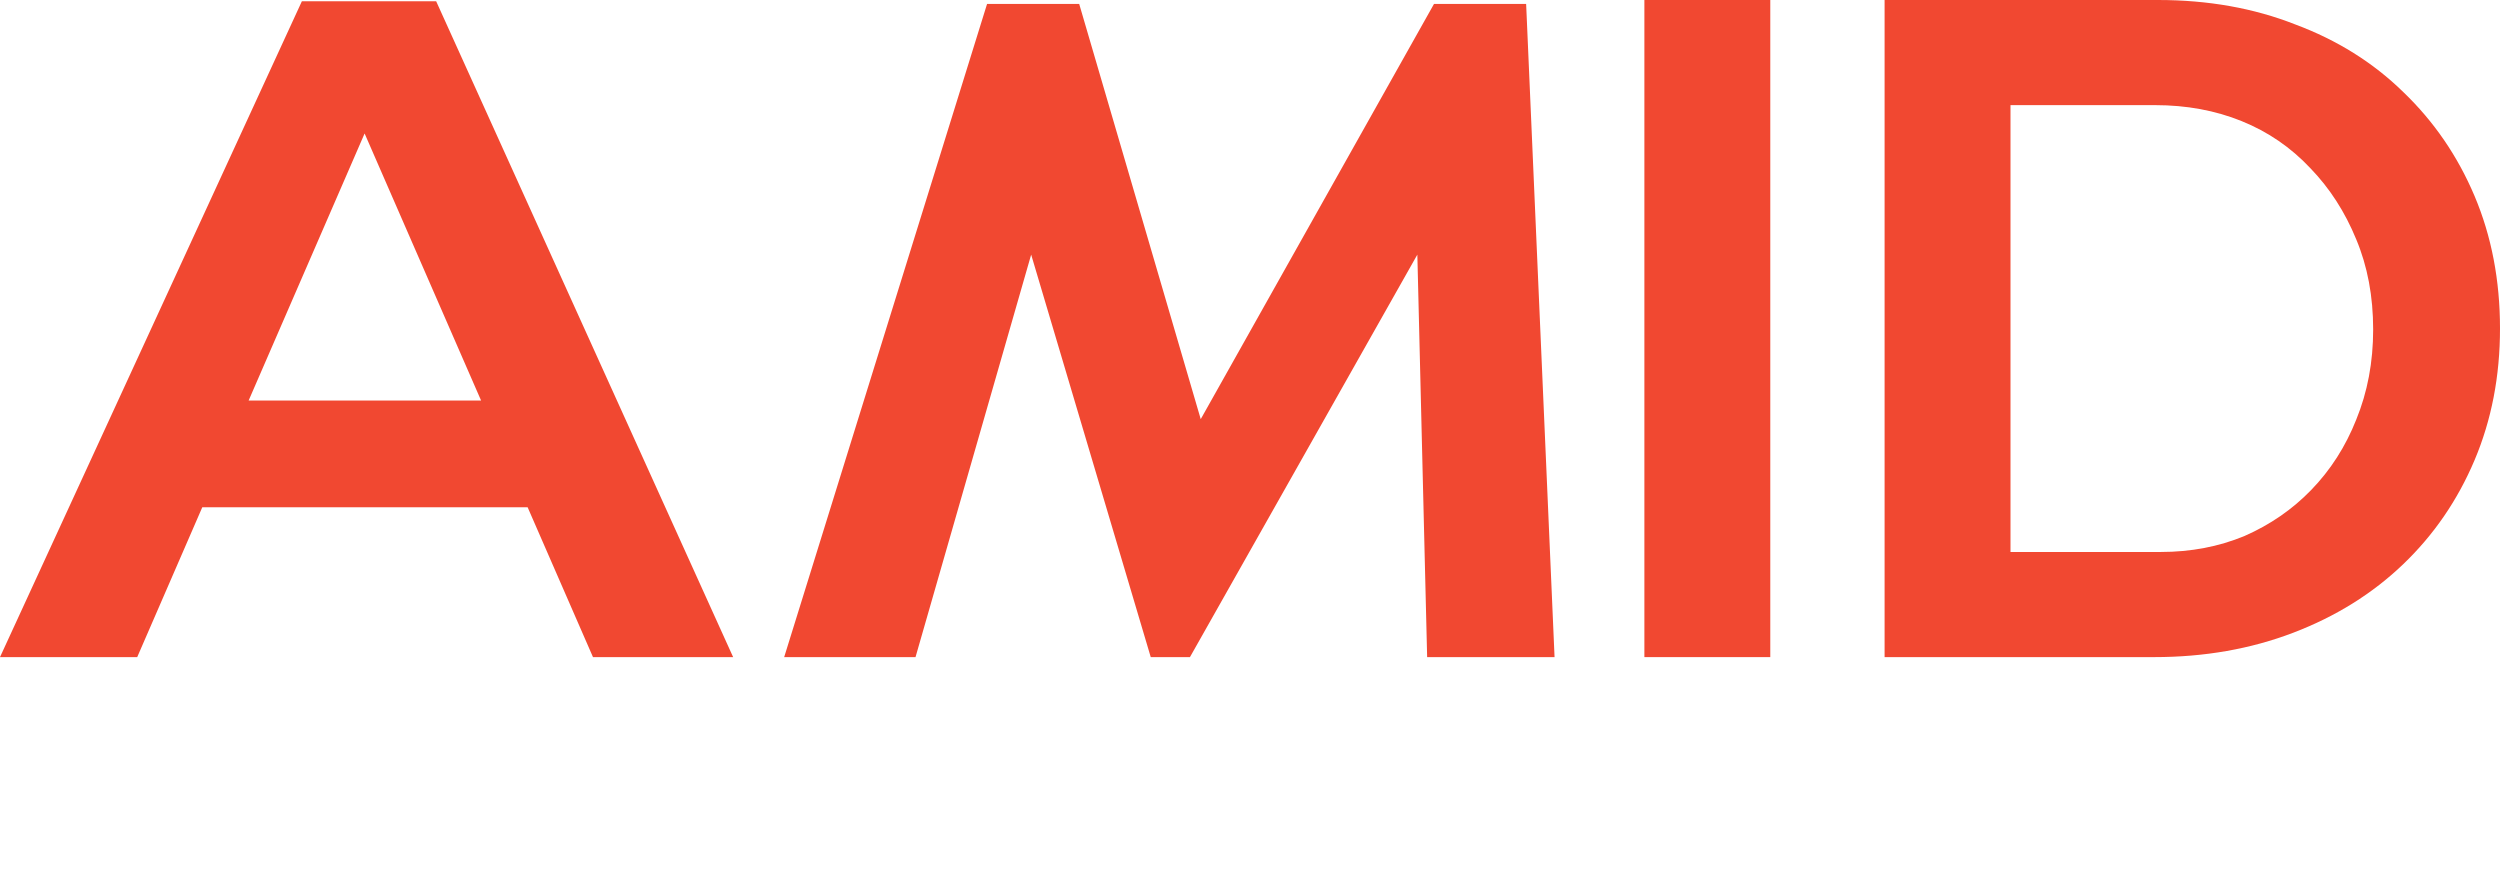 <?xml version="1.0" encoding="UTF-8"?> <svg xmlns="http://www.w3.org/2000/svg" width="253" height="90" viewBox="0 0 253 90" fill="none"><path d="M79.358 66.5L99.891 0.398H109.214L121.514 42.418L145.121 0.398H154.445L157.321 66.5H144.427L143.435 25.768L120.423 66.5H116.455L104.354 25.768L92.65 66.5H79.358Z" fill="#F14831"></path><path d="M30.55 0.127H44.139L74.194 66.5H60.01L36.898 13.507L13.886 66.5H0L30.55 0.127ZM15.969 40.535H57.331V51.337H15.969V40.535Z" fill="#F14831"></path><path d="M218.39 0C223.461 0 228.089 0.823 232.272 2.47C236.519 4.053 240.164 6.333 243.207 9.31C246.313 12.287 248.721 15.802 250.433 19.855C252.144 23.908 253 28.373 253 33.25C253 38.063 252.144 42.497 250.433 46.55C248.721 50.603 246.313 54.118 243.207 57.095C240.101 60.072 236.392 62.383 232.082 64.03C227.772 65.677 223.081 66.5 218.01 66.5H190.721V0H218.39ZM218.675 55.86C221.718 55.86 224.539 55.322 227.138 54.245C229.737 53.105 231.987 51.553 233.889 49.59C235.854 47.563 237.375 45.188 238.452 42.465C239.593 39.678 240.164 36.638 240.164 33.345C240.164 29.988 239.593 26.948 238.452 24.225C237.311 21.438 235.758 19.032 233.793 17.005C231.828 14.915 229.515 13.332 226.852 12.255C224.19 11.178 221.274 10.64 218.105 10.64H203.462V55.86H218.675Z" fill="#F14831"></path><path d="M166.412 0H179.153V66.5H166.412V0Z" fill="#F14831"></path></svg> 